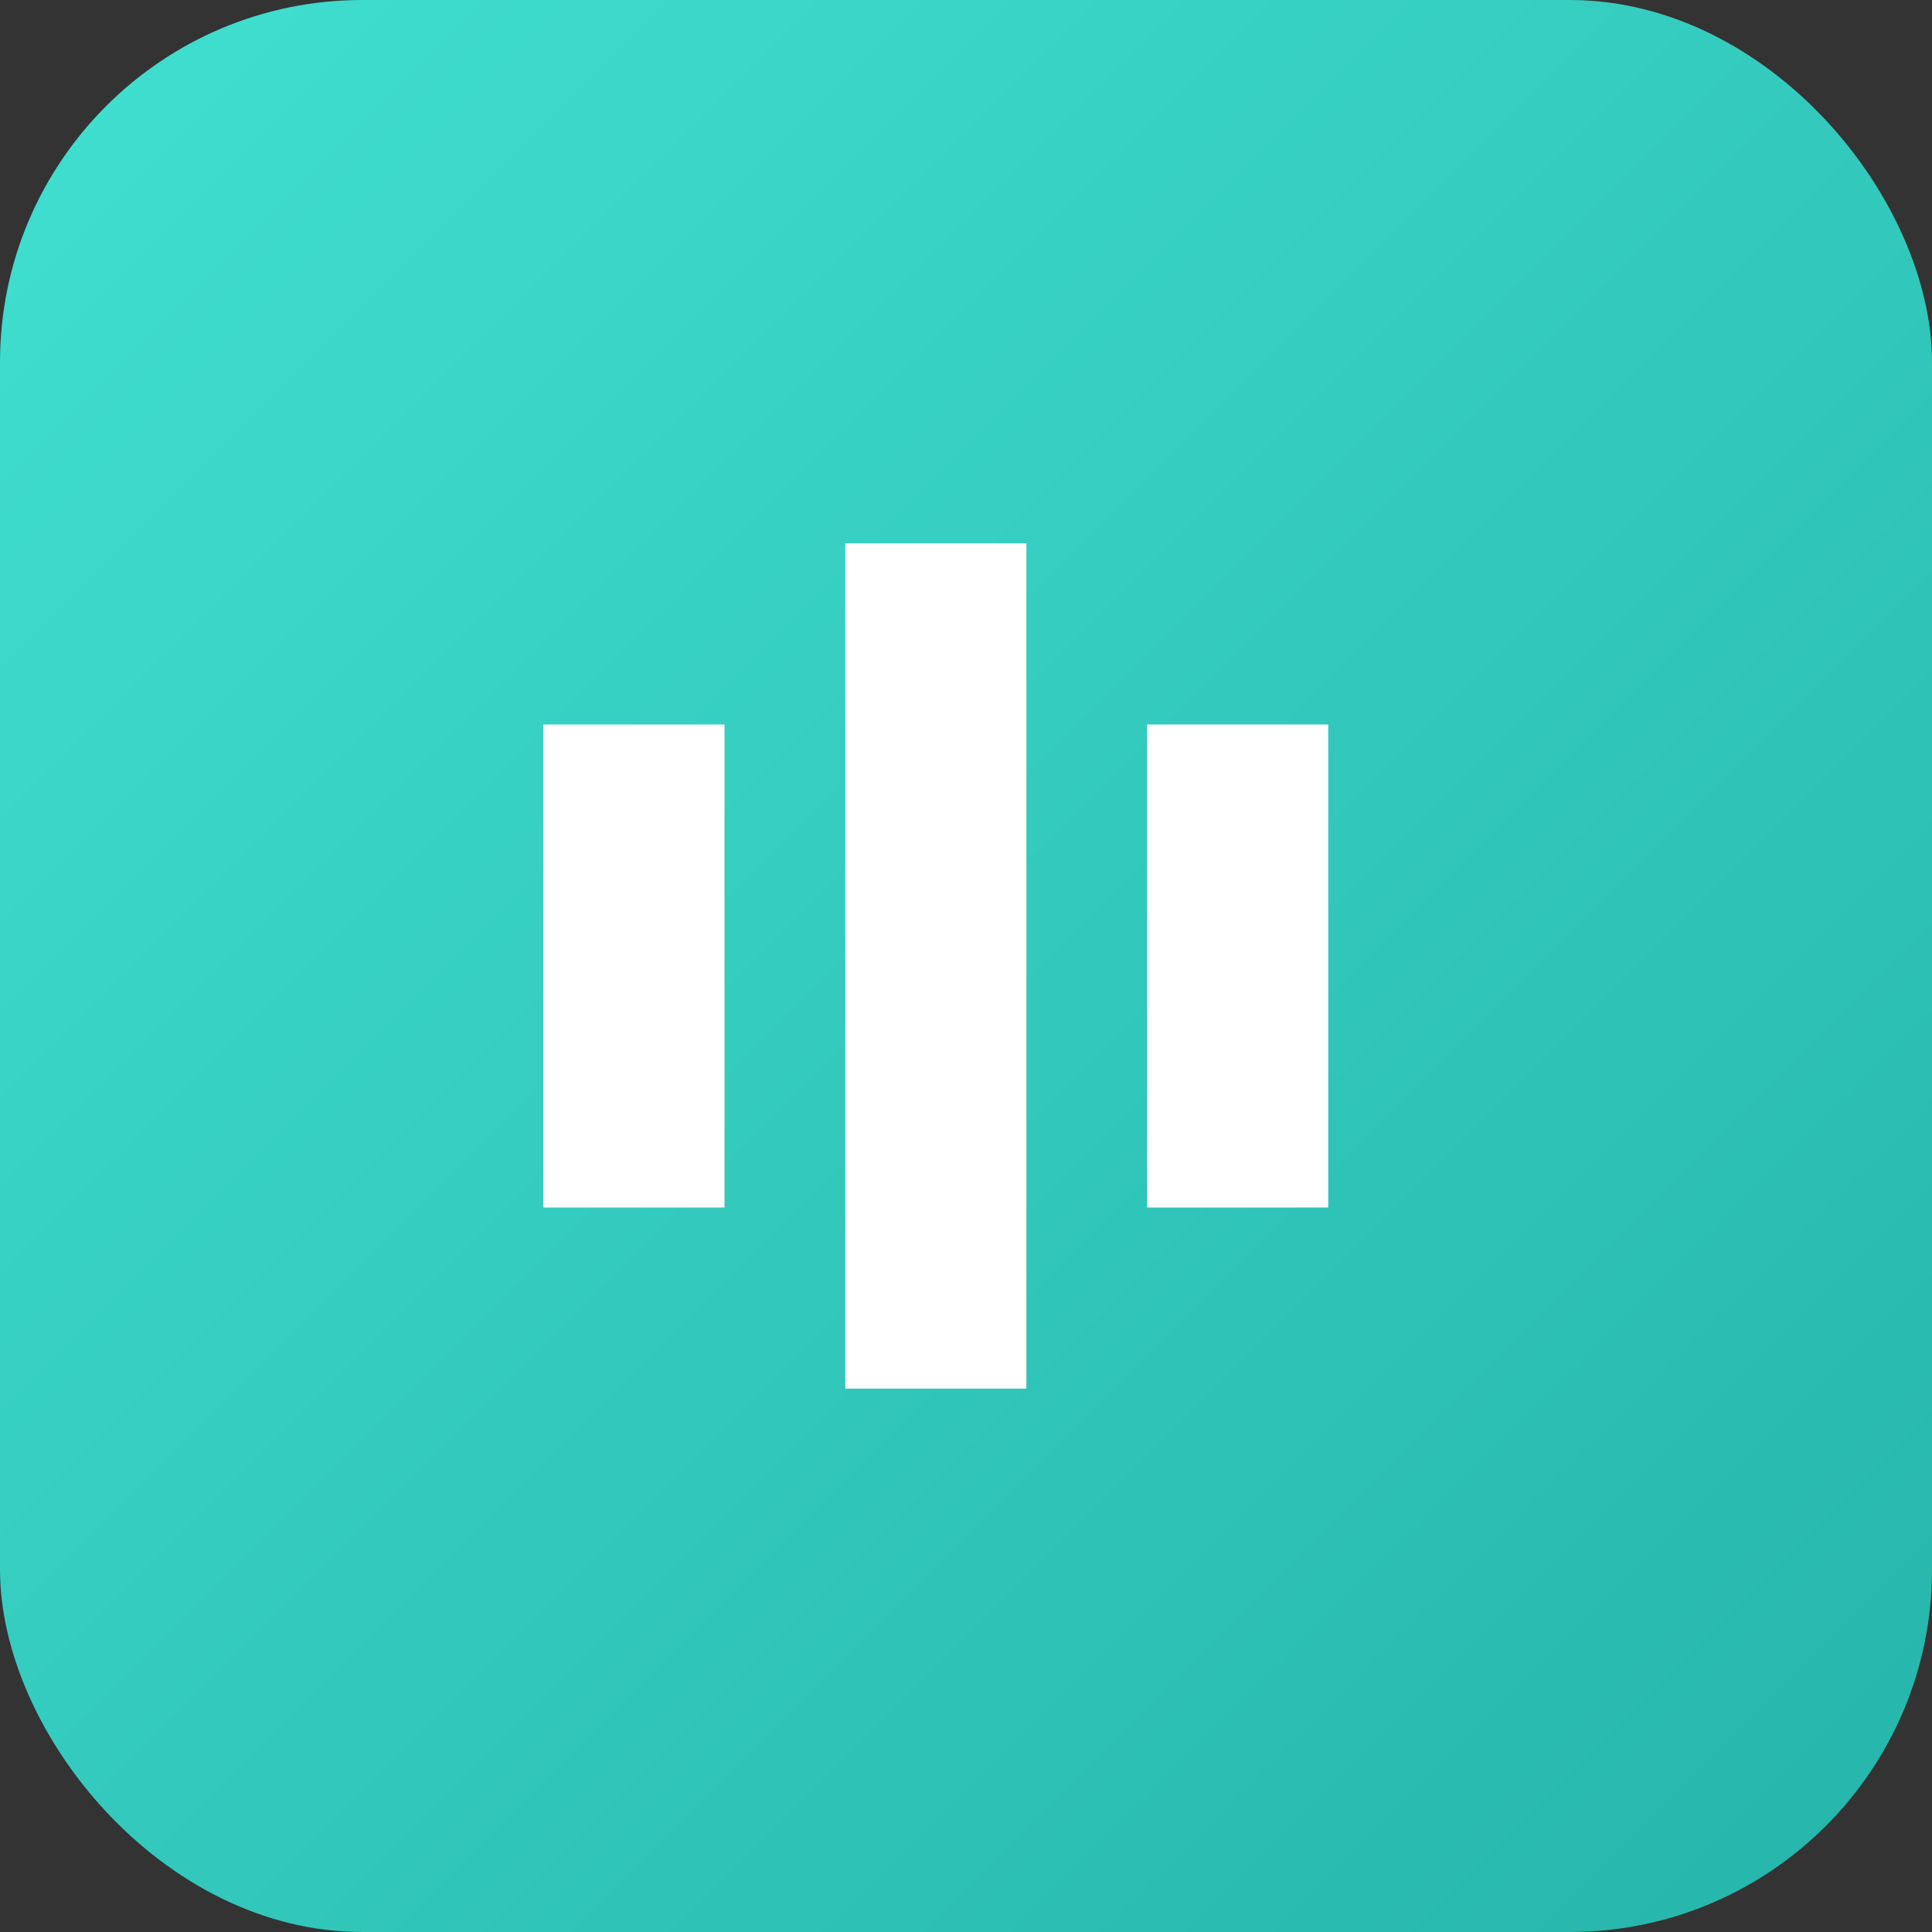 <svg width="32" height="32" viewBox="0 0 32 32" fill="none" xmlns="http://www.w3.org/2000/svg">
  <rect x="0" y="0" width="32" height="32" fill="#333333" stroke="none"/>
  <rect width="32" height="32" rx="6" fill="url(#gradient0_linear_favicon)"/>
  <rect x="9" y="12" width="3" height="8" fill="white"/>
  <rect x="14" y="9" width="3" height="14" fill="white"/>
  <rect x="19" y="12" width="3" height="8" fill="white"/>
  <defs>
    <linearGradient id="gradient0_linear_favicon" x1="0" y1="0" x2="32" y2="32" gradientUnits="userSpaceOnUse">
      <stop stop-color="#40E0D0"/>
      <stop offset="1" stop-color="#26B4AA"/>
    </linearGradient>
  </defs>
</svg>
